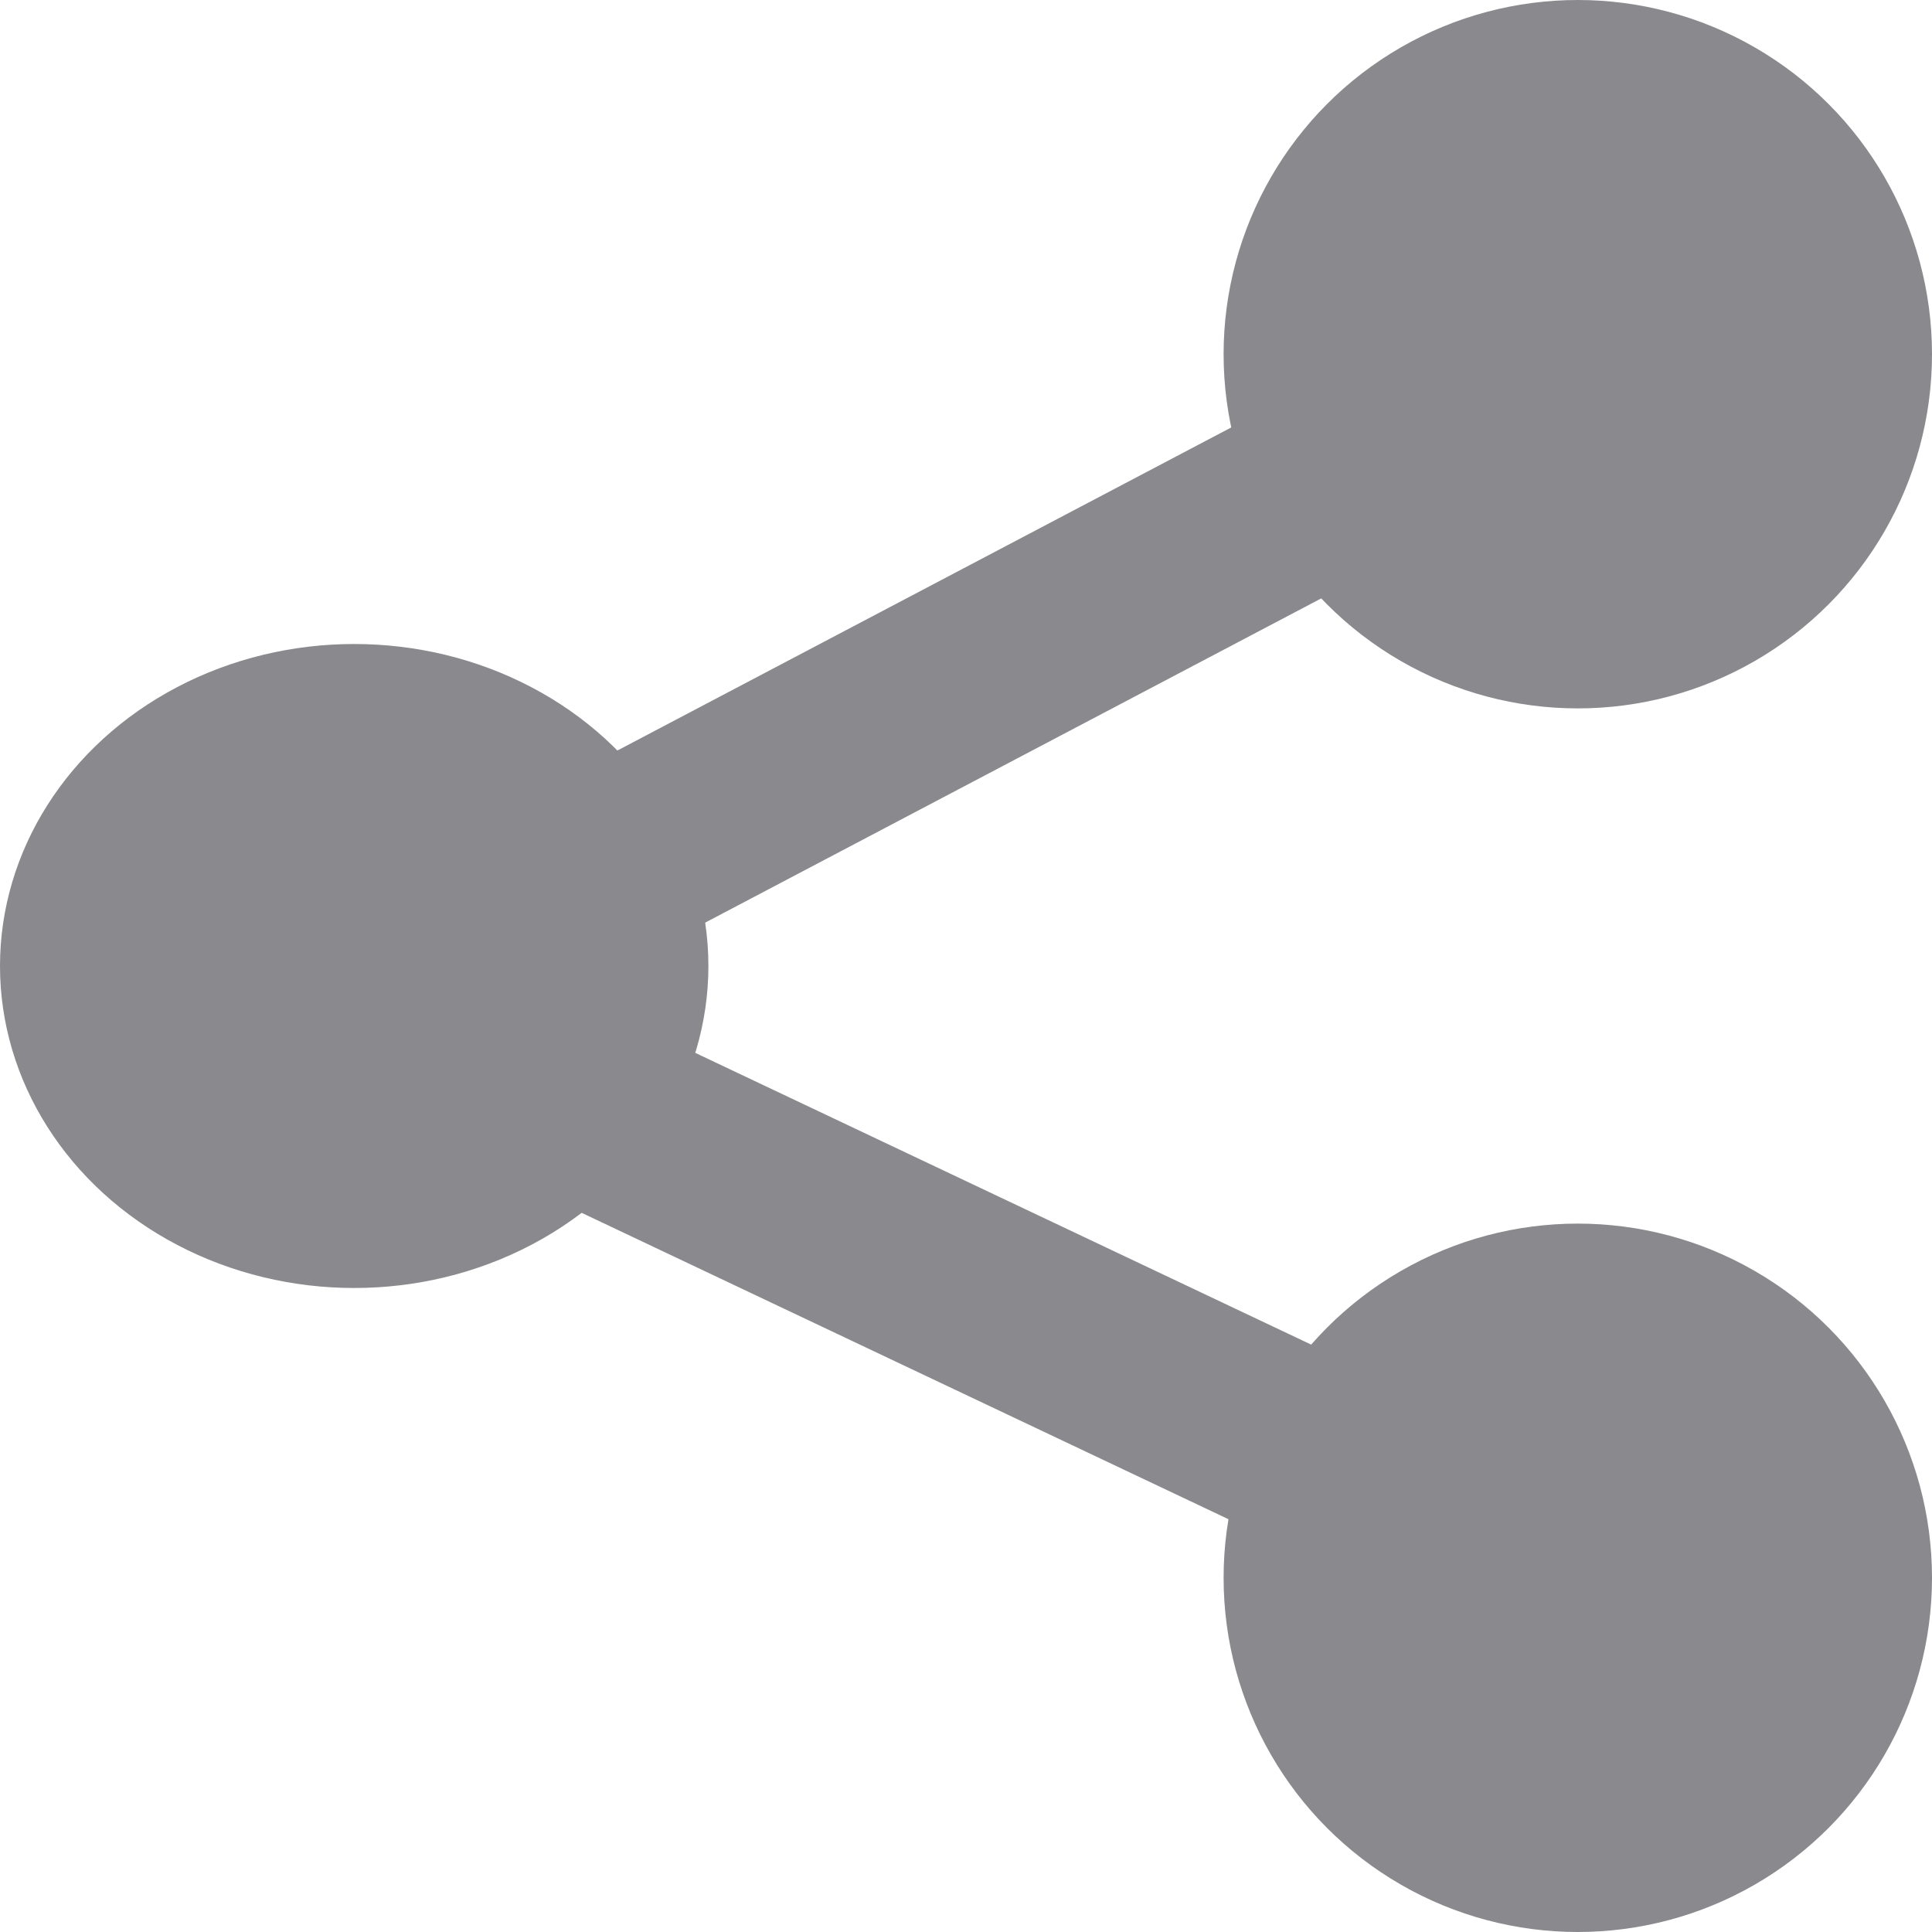 <svg xmlns="http://www.w3.org/2000/svg" xmlns:xlink="http://www.w3.org/1999/xlink" width="30" height="30" viewBox="0 0 30 30">
  <defs>
    <clipPath id="clip-share">
      <rect width="30" height="30"/>
    </clipPath>
  </defs>
  <g id="share" clip-path="url(#clip-share)">
    <circle id="Ellipse_13" data-name="Ellipse 13" cx="5.5" cy="5.5" r="5.5" transform="translate(19)" fill="#8a8a8e"/>
    <circle id="Ellipse_14" data-name="Ellipse 14" cx="5.5" cy="5.5" r="5.5" transform="translate(19 19)" fill="#8a8a8e"/>
    <ellipse id="Ellipse_15" data-name="Ellipse 15" cx="5.5" cy="5" rx="5.5" ry="5" transform="translate(0 10)" fill="#8a8a8e"/>
    <line id="Line_79" data-name="Line 79" y1="10" x2="19" transform="translate(5.5 5.5)" fill="none" stroke="#8a8a8e" stroke-width="3"/>
    <line id="Line_80" data-name="Line 80" x1="19" y1="9" transform="translate(5.5 15.5)" fill="none" stroke="#8a8a8e" stroke-width="3"/>
  </g>
</svg>
